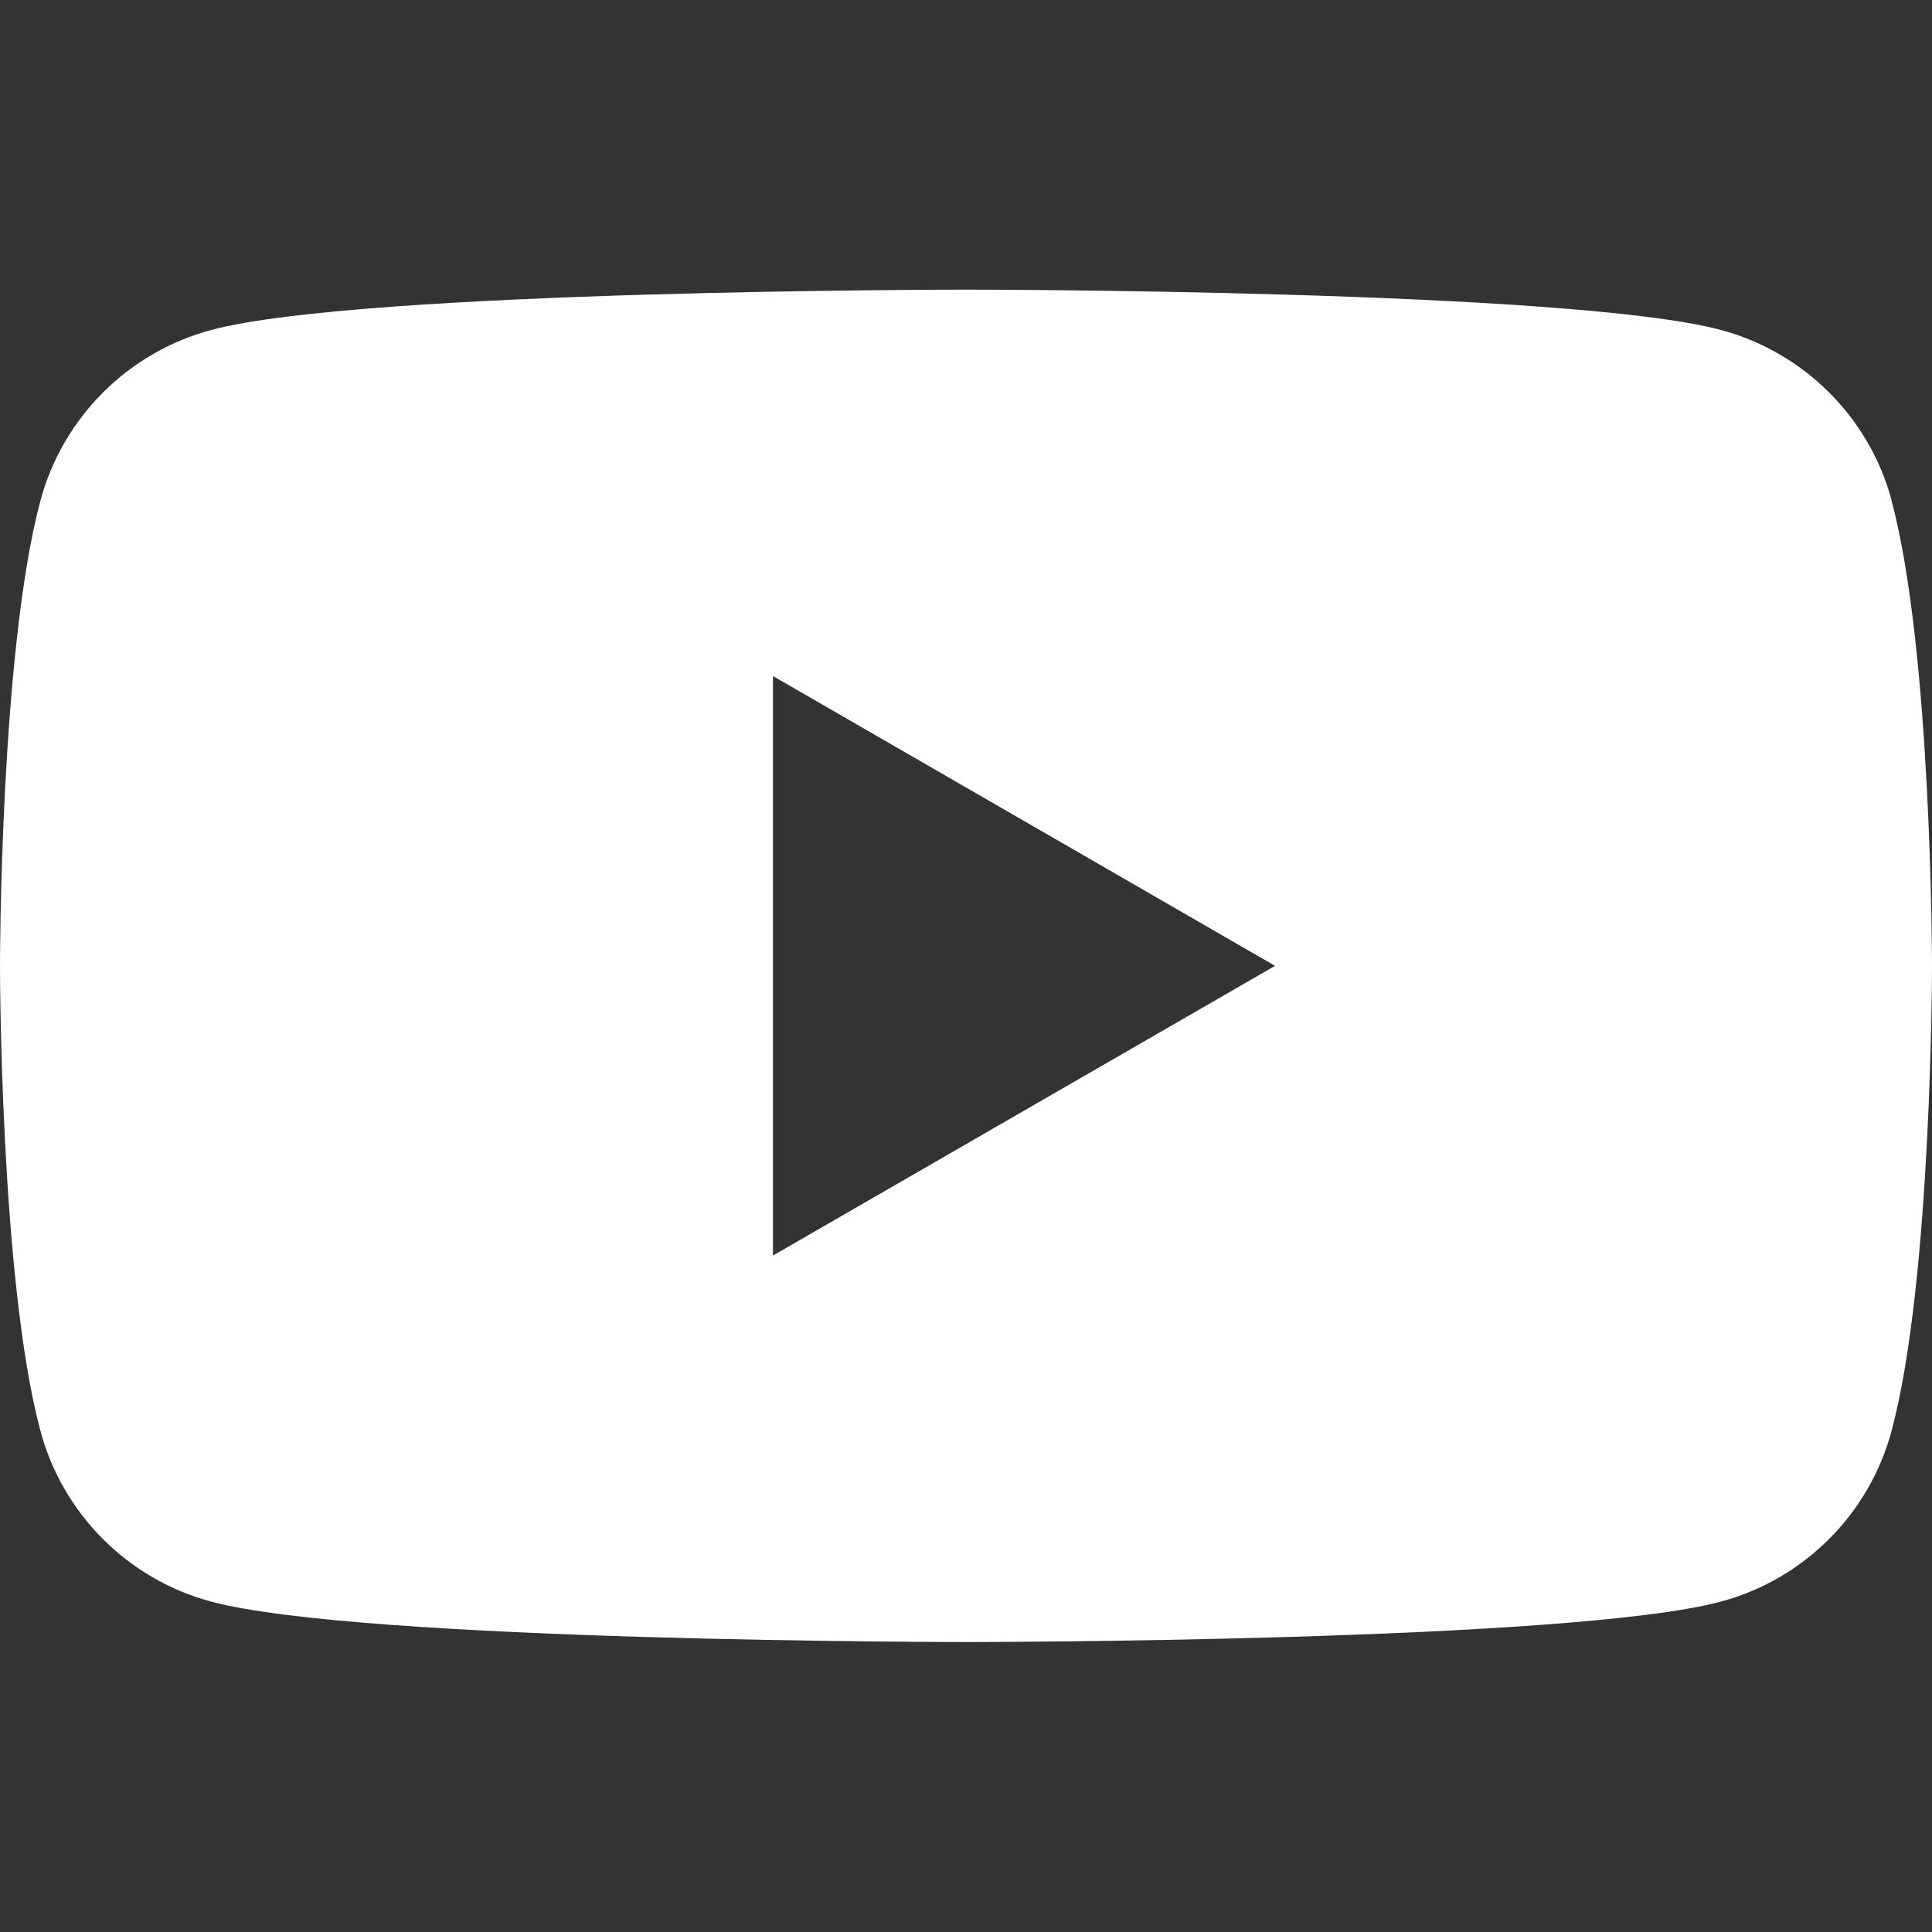 <svg width="24" height="24" viewBox="0 0 24 24" fill="none" xmlns="http://www.w3.org/2000/svg">
<rect x="0" y="0" width="24" height="24" fill="#333333" stroke="none"/>
<path fill-rule="evenodd" clip-rule="evenodd" d="M21.378 4.099C22.412 4.376 23.224 5.188 23.5 6.221H23.498C24 8.092 24 11.998 24 11.998C24 11.998 24 15.903 23.498 17.774C23.222 18.807 22.41 19.619 21.376 19.896C19.505 20.398 12 20.398 12 20.398C12 20.398 4.495 20.398 2.624 19.896C1.59 19.619 0.778 18.807 0.502 17.774C0 15.903 0 11.998 0 11.998C0 11.998 0 8.092 0.502 6.221C0.778 5.188 1.59 4.376 2.624 4.099C4.495 3.598 12 3.598 12 3.598C12 3.598 19.505 3.598 21.378 4.099ZM15.839 11.998L9.602 15.597V8.398L15.839 11.998Z" fill="white"/>
</svg>
